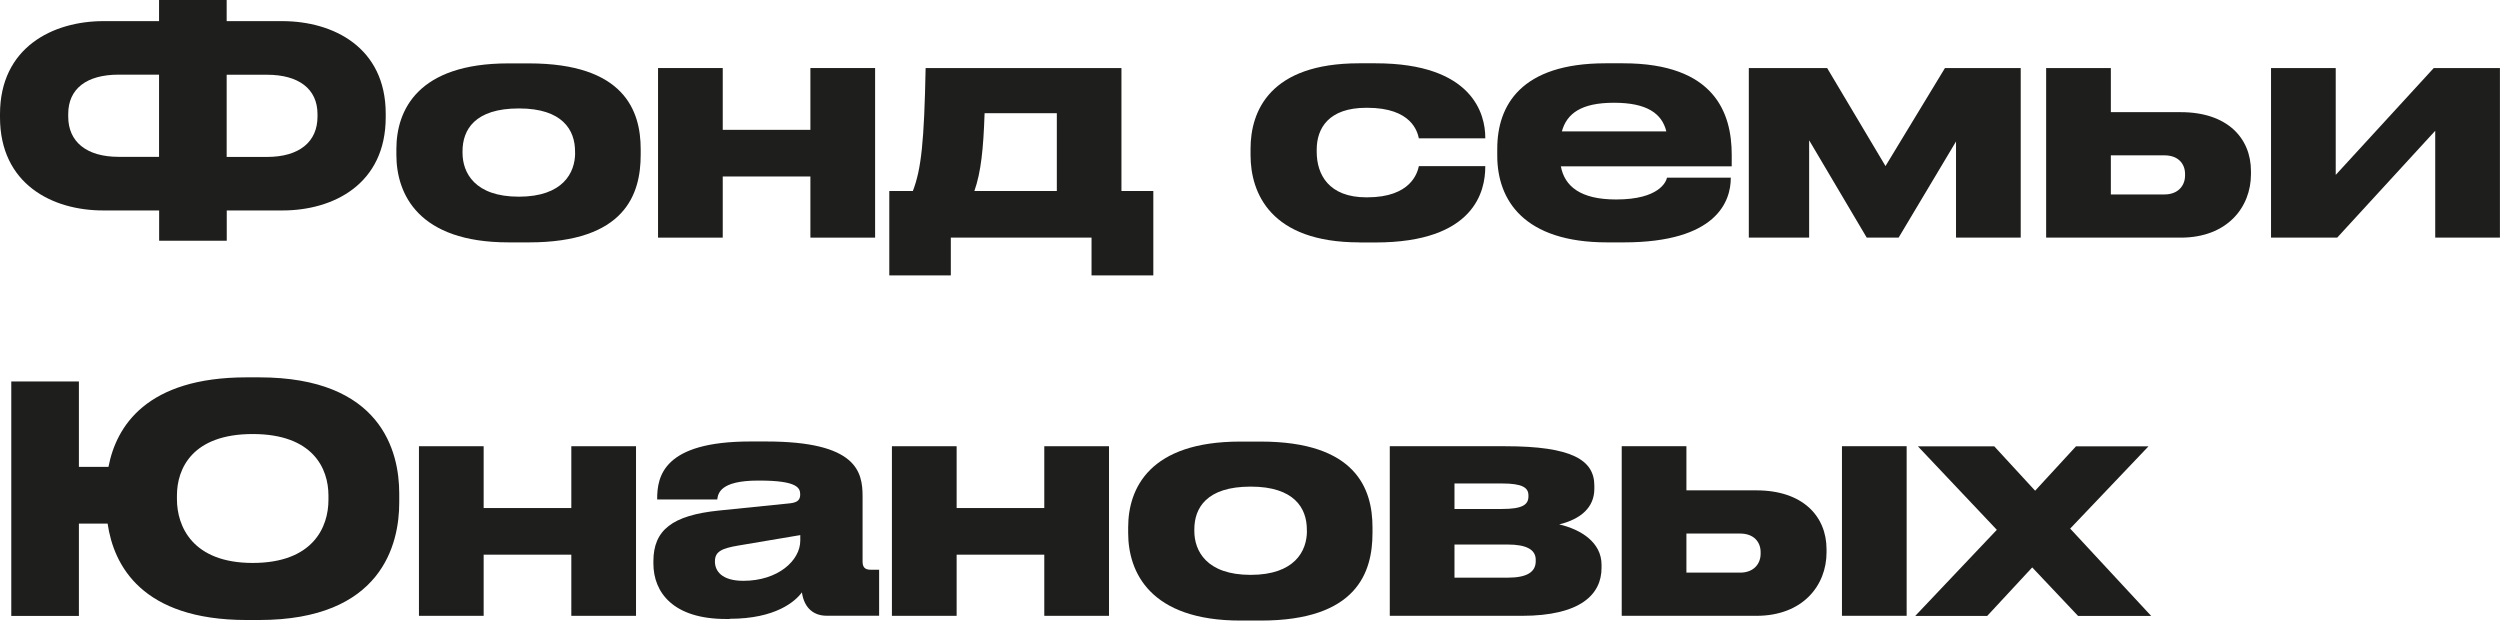 <?xml version="1.0" encoding="UTF-8"?> <svg xmlns="http://www.w3.org/2000/svg" width="282" height="70" viewBox="0 0 282 70" fill="none"><g clip-path="url(#clip0_4110_420)"><path d="M17.941 0H25.568V2.383H31.822C37.583 2.383 43.509 5.334 43.509 12.83V13.219C43.509 20.758 37.622 23.739 31.861 23.739H25.578V27.152H17.951V23.739H11.667C5.887 23.75 0 20.758 0 13.229V12.872C0 5.365 5.926 2.383 11.687 2.383H17.941V0ZM13.388 8.421C9.753 8.421 7.695 10.017 7.695 12.862V13.145C7.695 15.991 9.753 17.692 13.388 17.692H17.941V8.421H13.388ZM25.568 17.702H30.121C33.755 17.702 35.814 16.001 35.814 13.156V12.872C35.814 10.027 33.688 8.431 30.121 8.431H25.568V17.713V17.702Z" fill="#1E1E1C"></path><path d="M57.374 27.341C47.166 27.341 44.711 21.871 44.711 17.461V16.82C44.711 12.411 47.137 7.15 57.345 7.15H59.665C70.404 7.15 72.27 12.484 72.27 16.82V17.461C72.27 21.871 70.54 27.341 59.665 27.341H57.374ZM64.865 17.24V17.062C64.865 14.678 63.454 12.232 58.553 12.232H58.524C53.546 12.232 52.173 14.647 52.173 17.062V17.24C52.173 19.477 53.546 22.186 58.524 22.186C63.503 22.186 64.875 19.487 64.875 17.24H64.865Z" fill="#1E1E1C"></path><path d="M74.227 26.805V7.675H81.525V14.646H91.413V7.675H98.712V26.805H91.413V19.907H81.525V26.805H74.227Z" fill="#1E1E1C"></path><path d="M100.322 21.545H102.971C103.918 19.088 104.247 16.001 104.411 7.675H126.499V21.545H130.095V31.068H123.125V26.805H107.253V31.068H100.312V21.545H100.322ZM119.21 21.545V12.767H111.062C110.926 16.788 110.665 19.382 109.911 21.545H119.21Z" fill="#1E1E1C"></path><path d="M153.339 27.341C143.295 27.341 141.062 21.755 141.062 17.492V16.778C141.062 12.515 143.257 7.14 153.3 7.14H155.166C166.166 7.14 167.539 12.935 167.539 15.497V15.602H160.047C159.883 14.857 159.226 12.158 154.219 12.158H154.122C149.869 12.158 148.525 14.468 148.525 16.883V17.135C148.525 19.697 149.898 22.259 154.122 22.259H154.219C159.158 22.259 159.883 19.487 160.047 18.742H167.539V18.815C167.539 21.482 166.389 27.351 155.137 27.351H153.339V27.341Z" fill="#1E1E1C"></path><path d="M195.232 20.085C195.232 22.679 193.666 27.341 183.158 27.341H181.293C171.897 27.341 168.891 22.574 168.891 17.566V16.778C168.891 11.875 171.578 7.14 181.099 7.14H183.1C193.443 7.14 195.338 12.788 195.338 17.45V18.763H176.063C176.488 20.999 178.257 22.5 182.279 22.5H182.308C187.151 22.5 187.934 20.506 188.04 20.044H195.241V20.075L195.232 20.085ZM182.037 11.591C178.373 11.591 176.73 12.799 176.179 14.825H187.963C187.47 12.799 185.768 11.591 182.076 11.591H182.047H182.037Z" fill="#1E1E1C"></path><path d="M204.071 15.854V26.805H197.266V7.675H206.101L212.684 18.731L219.392 7.675H227.937V26.805H220.639V15.959L214.163 26.805H210.567L204.09 15.854H204.071Z" fill="#1E1E1C"></path><path d="M230.805 7.675H238.103V12.652H245.991C251.23 12.652 253.908 15.57 253.908 19.298V19.655C253.908 23.351 251.259 26.805 245.991 26.805H230.805V7.675ZM244.154 21.933C245.72 21.933 246.474 20.904 246.474 19.802V19.623C246.474 18.489 245.72 17.523 244.154 17.523H238.103V21.933H244.154Z" fill="#1E1E1C"></path><path d="M256.172 7.675H263.47V19.728L274.528 7.675H281.991V26.805H274.693V14.752L263.634 26.805H256.172V7.675Z" fill="#1E1E1C"></path><path d="M45.034 56.707C45.034 61.369 43.071 69.937 29.229 69.937H27.818C16.005 69.937 12.825 63.784 12.139 59.059H8.9V69.475H1.273V43.026H8.9V52.665H12.235C13.115 48.077 16.527 42.565 27.818 42.565H29.229C43.004 42.565 45.034 50.922 45.034 55.647V56.718V56.707ZM37.049 55.888C37.049 52.864 35.319 48.959 28.504 48.959C21.689 48.959 19.959 52.864 19.959 55.888V56.319C19.959 59.343 21.689 63.5 28.504 63.5C35.319 63.5 37.049 59.448 37.049 56.392V55.899V55.888Z" fill="#1E1E1C"></path><path d="M47.258 69.465V50.335H54.556V57.307H64.445V50.335H71.743V69.465H64.445V62.567H54.556V69.465H47.258Z" fill="#1E1E1C"></path><path d="M82.306 69.821H81.881C75.955 69.821 73.703 66.84 73.703 63.564V63.312C73.703 59.794 75.83 58.125 81.098 57.589L89.15 56.77C89.972 56.666 90.262 56.382 90.262 55.773C90.262 55.059 89.972 54.209 85.68 54.209H85.516C81.166 54.209 81.001 55.7 80.905 56.34H74.129V56.267C74.129 53.747 74.815 49.799 84.636 49.799H86.434C96.642 49.799 97.299 53.211 97.299 55.983V63.312C97.299 63.879 97.463 64.267 98.217 64.267H99.165V69.454H93.239C91.828 69.454 90.716 68.635 90.455 66.819C89.701 67.847 87.478 69.8 82.306 69.8V69.821ZM90.262 60.361L83.292 61.537C81.427 61.852 80.644 62.209 80.644 63.312V63.343C80.644 64.372 81.369 65.516 83.853 65.516C87.749 65.516 90.272 63.238 90.272 60.97V60.361H90.262Z" fill="#1E1E1C"></path><path d="M100.609 69.465V50.335H107.908V57.307H117.796V50.335H125.095V69.465H117.796V62.567H107.908V69.465H100.609Z" fill="#1E1E1C"></path><path d="M139.921 70C129.713 70 127.258 64.53 127.258 60.12V59.48C127.258 55.07 129.684 49.81 139.892 49.81H142.212C152.951 49.81 154.817 55.143 154.817 59.48V60.12C154.817 64.53 153.087 70 142.212 70H139.921ZM147.412 59.9V59.721C147.412 57.338 146.001 54.891 141.1 54.891H141.071C136.093 54.891 134.72 57.306 134.72 59.721V59.9C134.72 62.136 136.093 64.845 141.071 64.845C146.049 64.845 147.422 62.147 147.422 59.9H147.412Z" fill="#1E1E1C"></path><path d="M156.767 69.465V50.335H169.798C177.328 50.335 179.841 51.899 179.841 54.776V55.133C179.841 57.233 178.333 58.546 175.878 59.154C178.333 59.721 180.653 61.181 180.653 63.701V64.058C180.653 67.04 178.295 69.465 171.654 69.465H156.758H156.767ZM169.431 57.412C171.693 57.412 172.408 56.95 172.408 55.994V55.889C172.408 54.997 171.722 54.535 169.402 54.535H164.066V57.412H169.431ZM170.088 65.16C172.186 65.16 173.229 64.551 173.229 63.312V63.134C173.229 62 172.185 61.422 170.059 61.422H164.066V65.16H170.088Z" fill="#1E1E1C"></path><path d="M182.93 50.335H190.228V55.312H198.116C203.355 55.312 206.033 58.231 206.033 61.958V62.315C206.033 66.011 203.384 69.465 198.116 69.465H182.93V50.335ZM196.279 64.593C197.855 64.593 198.599 63.564 198.599 62.462V62.283C198.599 61.149 197.845 60.184 196.279 60.184H190.228V64.593H196.279ZM215.071 69.465H207.773V50.335H215.071V69.465Z" fill="#1E1E1C"></path><path d="M216.049 69.464L225.242 59.763L216.339 50.345H224.952L229.562 55.353L234.173 50.345H242.351L233.516 59.626L242.651 69.475H234.405L229.234 64.004L224.159 69.475H216.039L216.049 69.464Z" fill="#1E1E1C"></path></g><defs><clipPath id="clip0_4110_420"><rect width="282" height="70" fill="white"></rect></clipPath></defs></svg> 